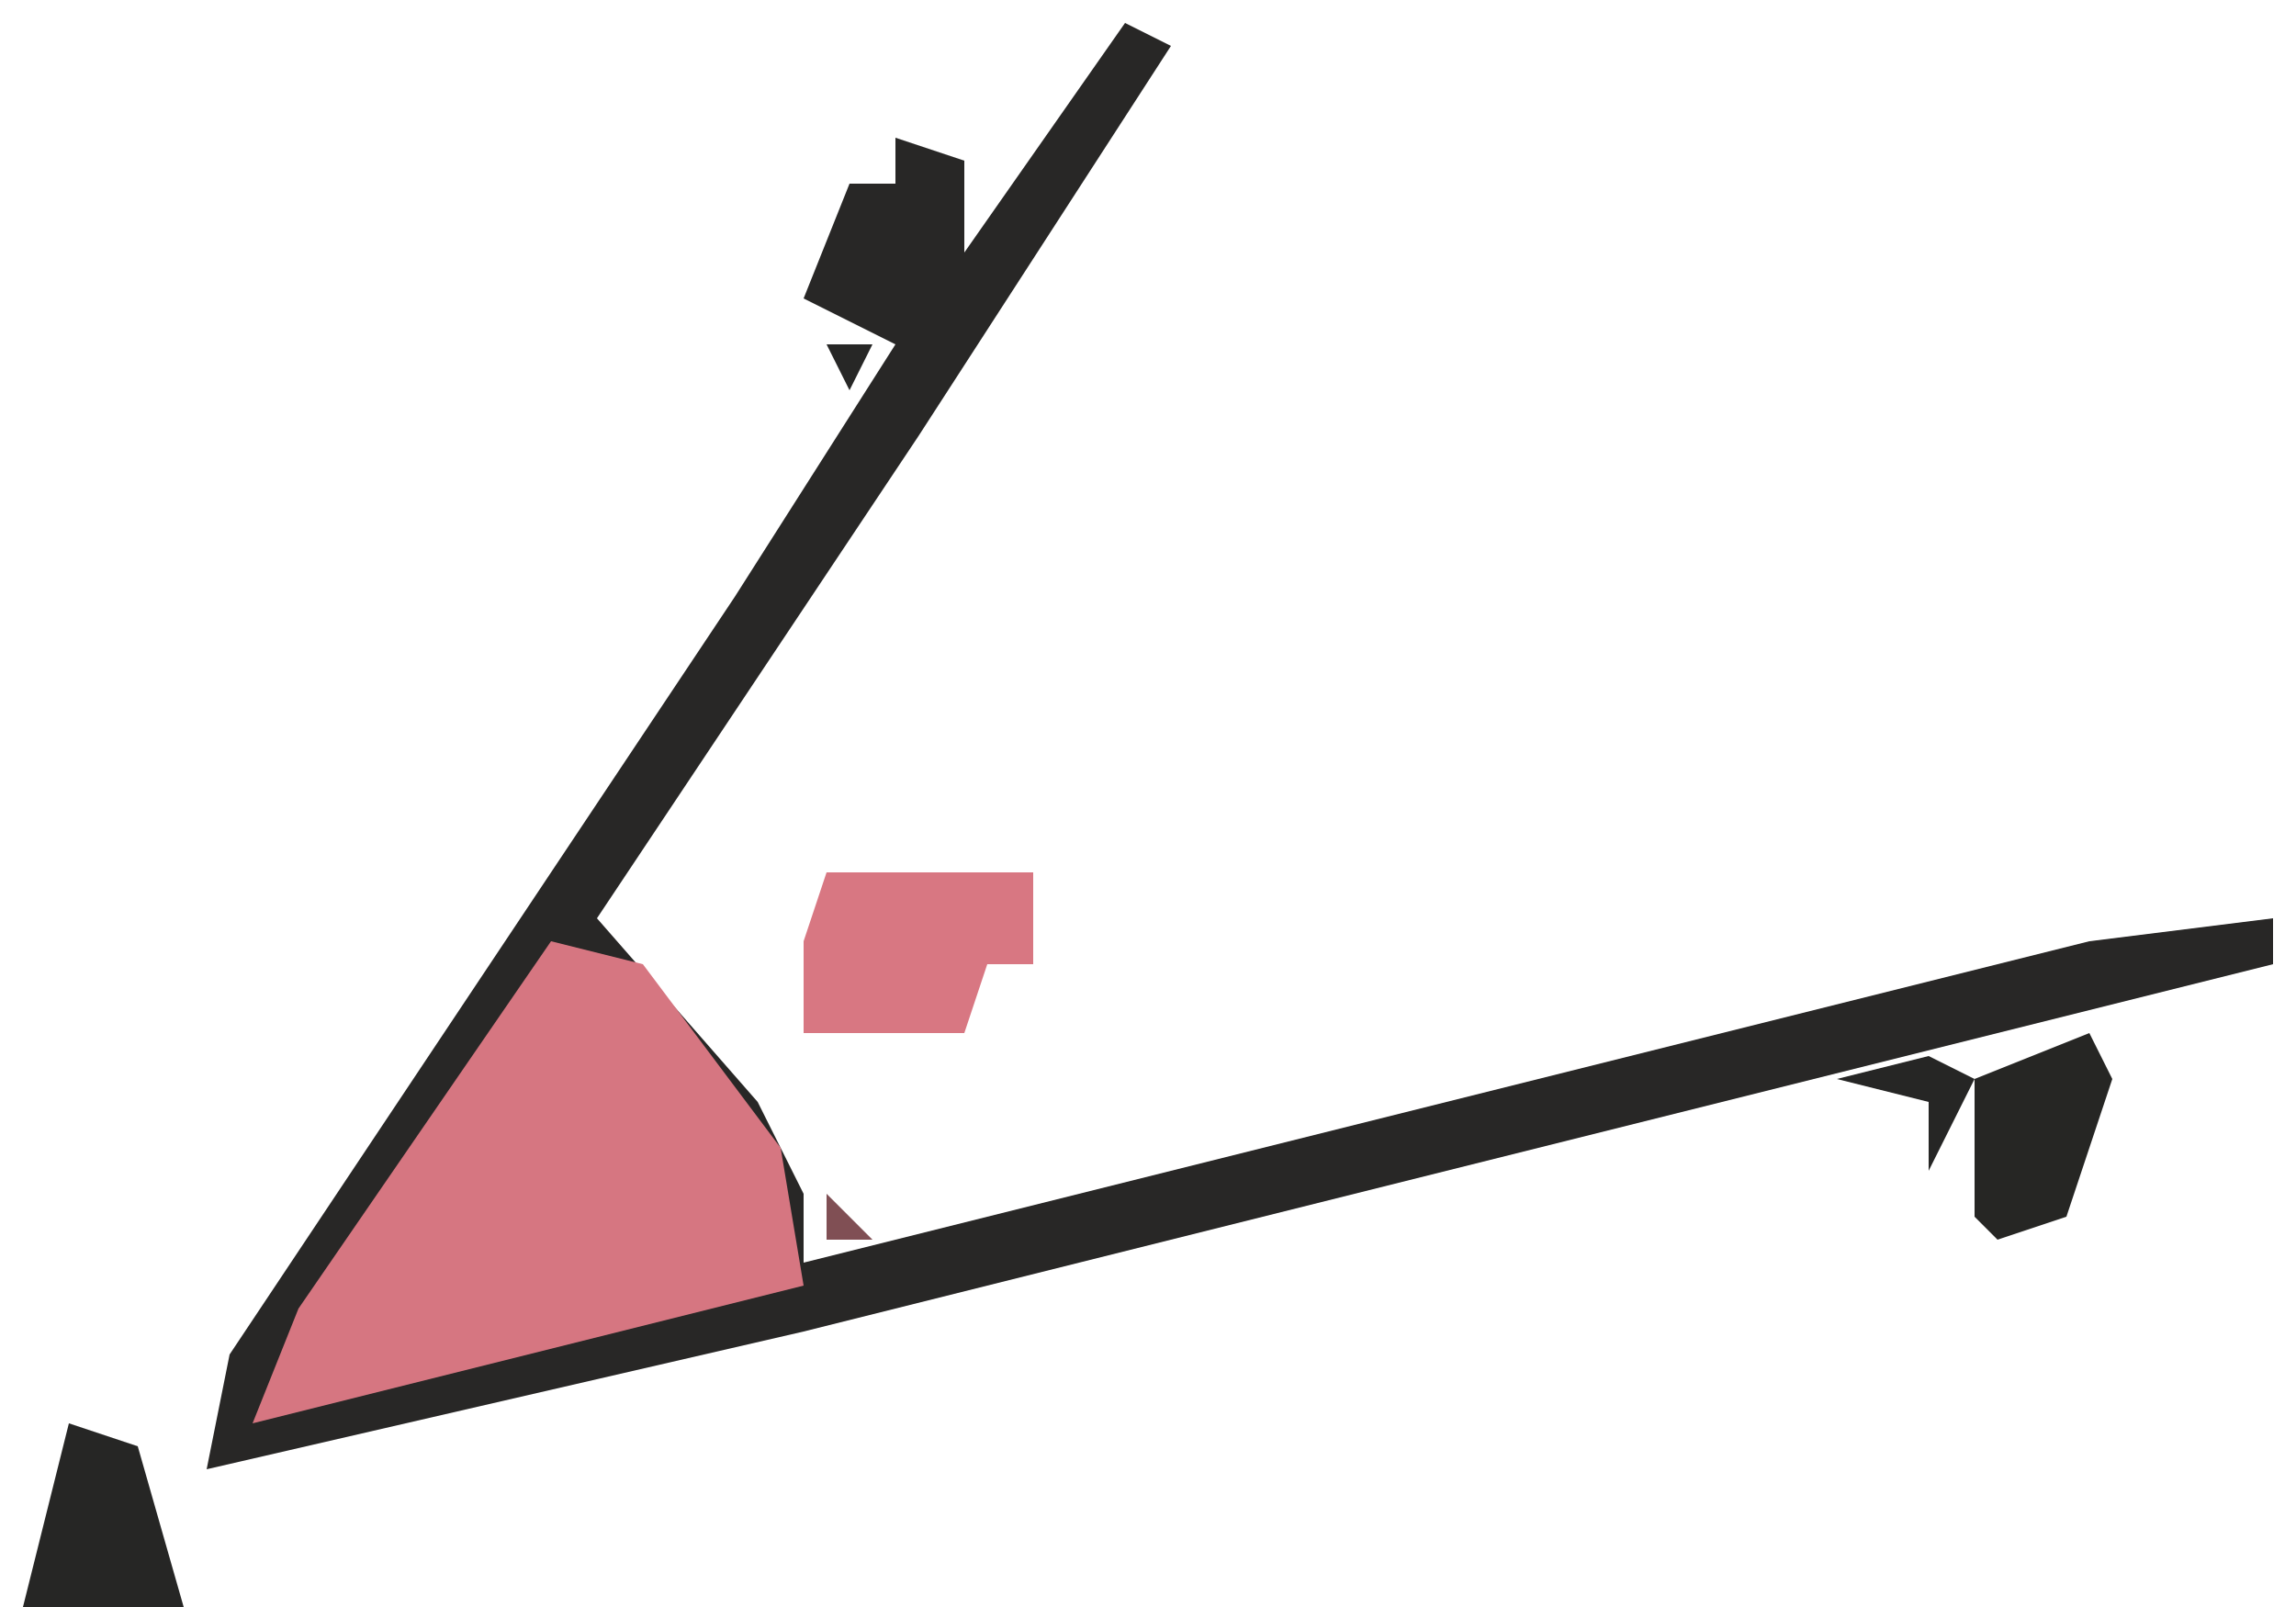 <?xml version="1.0" encoding="UTF-8"?>
<svg version="1.1" xmlns="http://www.w3.org/2000/svg" width="100" height="70">
<path d="M0,0 L2,1 L-9,18 L-23,39 L-16,47 L-14,51 L-14,54 L42,40 L50,39 L50,41 L-14,57 L-40,63 L-39,58 L-17,25 L-10,14 L-14,12 L-12,7 L-10,7 L-10,5 L-7,6 L-7,10 Z M-11,9 Z M-12,10 Z " fill="#282726" transform="translate(49,1)"/>
<path d="M0,0 L4,1 L10,9 L11,15 L-5,19 L-13,21 L-11,16 Z " fill="#D67681" transform="translate(24,41)"/>
<path d="M0,0 L9,0 L9,4 L7,4 L6,7 L-1,7 L-1,3 Z M0,2 Z M2,3 Z M6,3 Z " fill="#D87782" transform="translate(36,38)"/>
<path d="M0,0 L1,2 L-1,8 L-4,9 L-5,8 L-5,2 Z M-3,3 L-2,5 Z " fill="#262624" transform="translate(91,45)"/>
<path d="M0,0 L3,1 L5,8 L-2,8 Z " fill="#262625" transform="translate(3,62)"/>
<path d="M0,0 L2,1 L0,5 L0,2 L-4,1 Z " fill="#262625" transform="translate(84,46)"/>
<path d="M0,0 L4,1 Z " fill="#2B2928" transform="translate(35,58)"/>
<path d="M0,0 L4,1 Z " fill="#262625" transform="translate(39,57)"/>
<path d="M0,0 L4,1 Z " fill="#262625" transform="translate(38,52)"/>
<path d="M0,0 L4,1 Z " fill="#262625" transform="translate(72,49)"/>
<path d="M0,0 L1,4 Z " fill="#262625" transform="translate(92,47)"/>
<path d="M0,0 L4,1 Z " fill="#272726" transform="translate(67,45)"/>
<path d="M0,0 L4,1 Z " fill="#262625" transform="translate(71,44)"/>
<path d="M0,0 L4,1 Z " fill="#262625" transform="translate(75,43)"/>
<path d="M0,0 L3,1 Z " fill="#272726" transform="translate(11,64)"/>
<path d="M0,0 L3,1 Z " fill="#272726" transform="translate(15,63)"/>
<path d="M0,0 L3,1 Z " fill="#262625" transform="translate(19,62)"/>
<path d="M0,0 L3,1 Z " fill="#262625" transform="translate(23,61)"/>
<path d="M0,0 L3,1 Z " fill="#262625" transform="translate(27,60)"/>
<path d="M0,0 L3,1 Z " fill="#262625" transform="translate(31,59)"/>
<path d="M0,0 L3,1 Z " fill="#272726" transform="translate(44,56)"/>
<path d="M0,0 L3,1 Z " fill="#272726" transform="translate(48,55)"/>
<path d="M0,0 L3,1 Z " fill="#272726" transform="translate(52,54)"/>
<path d="M0,0 L3,1 Z " fill="#272726" transform="translate(56,53)"/>
<path d="M0,0 L2,2 L0,2 Z " fill="#804F54" transform="translate(36,52)"/>
<path d="M0,0 L3,1 Z " fill="#262625" transform="translate(60,52)"/>
<path d="M0,0 L3,1 Z " fill="#262625" transform="translate(64,51)"/>
<path d="M0,0 L3,1 Z " fill="#262625" transform="translate(43,51)"/>
<path d="M0,0 L3,1 Z " fill="#262625" transform="translate(68,50)"/>
<path d="M0,0 L3,1 Z " fill="#262625" transform="translate(47,50)"/>
<path d="M0,0 L3,1 Z " fill="#272726" transform="translate(51,49)"/>
<path d="M0,0 L3,1 Z " fill="#262625" transform="translate(76,48)"/>
<path d="M0,0 L3,1 Z " fill="#272726" transform="translate(55,48)"/>
<path d="M0,0 L3,1 Z " fill="#272726" transform="translate(59,47)"/>
<path d="M0,0 L3,1 Z " fill="#262625" transform="translate(63,46)"/>
<path d="M0,0 L3,1 Z " fill="#D97783" transform="translate(39,46)"/>
<path d="M0,0 L3,1 Z " fill="#D97783" transform="translate(35,46)"/>
<path d="M0,0 L3,1 Z " fill="#272726" transform="translate(93,44)"/>
<path d="M0,0 L3,1 Z " fill="#262625" transform="translate(80,42)"/>
<path d="M0,0 L3,1 Z " fill="#262625" transform="translate(84,41)"/>
<path d="M0,0 L3,1 Z " fill="#262625" transform="translate(88,40)"/>
<path d="M0,0 L3,1 Z " fill="#272726" transform="translate(92,39)"/>
<path d="M0,0 L3,1 Z " fill="#262625" transform="translate(96,38)"/>
<path d="M0,0 L2,0 L1,2 Z " fill="#272726" transform="translate(36,15)"/>
<path d="M0,0 Z " fill="#262625" transform="translate(8,66)"/>
<path d="M0,0 Z " fill="#272726" transform="translate(7,63)"/>
<path d="M0,0 Z " fill="#262625" transform="translate(1,63)"/>
<path d="M0,0 Z " fill="#262625" transform="translate(8,59)"/>
<path d="M0,0 Z " fill="#262625" transform="translate(10,56)"/>
<path d="M0,0 Z " fill="#262625" transform="translate(12,53)"/>
<path d="M0,0 Z " fill="#272726" transform="translate(91,51)"/>
<path d="M0,0 Z " fill="#D97783" transform="translate(35,50)"/>
<path d="M0,0 Z " fill="#262625" transform="translate(14,50)"/>
<path d="M0,0 Z " fill="#D97783" transform="translate(34,48)"/>
<path d="M0,0 Z " fill="#262625" transform="translate(16,47)"/>
<path d="M0,0 Z " fill="#262625" transform="translate(18,44)"/>
<path d="M0,0 Z " fill="#D97783" transform="translate(33,43)"/>
<path d="M0,0 L2,1 Z " fill="#262625" transform="translate(97,43)"/>
<path d="M0,0 Z " fill="#D97783" transform="translate(34,41)"/>
<path d="M0,0 Z " fill="#804F54" transform="translate(27,39)"/>
<path d="M0,0 Z " fill="#272726" transform="translate(28,37)"/>
<path d="M0,0 L2,1 Z " fill="#D97783" transform="translate(38,37)"/>
<path d="M0,0 Z " fill="#272726" transform="translate(30,34)"/>
<path d="M0,0 Z " fill="#272726" transform="translate(32,31)"/>
<path d="M0,0 Z " fill="#272726" transform="translate(34,28)"/>
<path d="M0,0 Z " fill="#272726" transform="translate(36,25)"/>
<path d="M0,0 Z " fill="#272726" transform="translate(38,22)"/>
<path d="M0,0 Z " fill="#272726" transform="translate(35,18)"/>
<path d="M0,0 Z " fill="#272726" transform="translate(34,9)"/>
<path d="M0,0 Z " fill="#272726" transform="translate(43,6)"/>
<path d="M0,0 Z " fill="#272726" transform="translate(45,3)"/>
<path d="M0,0 L2,1 Z " fill="#262625" transform="translate(39,4)"/>
<path d="M0,0 Z " fill="#272726" transform="translate(9,68)"/>
<path d="M0,0 Z " fill="#262625" transform="translate(0,66)"/>
<path d="M0,0 Z " fill="#262625" transform="translate(7,61)"/>
<path d="M0,0 Z " fill="#262625" transform="translate(4,60)"/>
<path d="M0,0 Z " fill="#1D2120" transform="translate(9,58)"/>
<path d="M0,0 Z " fill="#1D2120" transform="translate(11,55)"/>
<path d="M0,0 Z " fill="#272726" transform="translate(89,54)"/>
<path d="M0,0 Z " fill="#272726" transform="translate(90,53)"/>
<path d="M0,0 Z " fill="#1D2120" transform="translate(13,52)"/>
<path d="M0,0 Z " fill="#1D2120" transform="translate(15,49)"/>
<path d="M0,0 Z " fill="#D97883" transform="translate(33,47)"/>
<path d="M0,0 Z " fill="#1D2120" transform="translate(17,46)"/>
<path d="M0,0 Z " fill="#D97783" transform="translate(38,45)"/>
<path d="M0,0 Z " fill="#D97783" transform="translate(34,45)"/>
<path d="M0,0 Z " fill="#D97883" transform="translate(32,45)"/>
<path d="M0,0 Z " fill="#D97883" transform="translate(31,44)"/>
<path d="M0,0 Z " fill="#D97883" transform="translate(44,43)"/>
<path d="M0,0 Z " fill="#D97783" transform="translate(30,43)"/>
<path d="M0,0 Z " fill="#1D2120" transform="translate(19,43)"/>
<path d="M0,0 Z " fill="#272726" transform="translate(99,42)"/>
<path d="M0,0 Z " fill="#D97783" transform="translate(29,42)"/>
<path d="M0,0 Z " fill="#D97783" transform="translate(28,41)"/>
<path d="M0,0 Z " fill="#262625" transform="translate(20,41)"/>
<path d="M0,0 Z " fill="#1D2120" transform="translate(21,40)"/>
<path d="M0,0 Z " fill="#272726" transform="translate(99,39)"/>
<path d="M0,0 Z " fill="#D97883" transform="translate(33,39)"/>
<path d="M0,0 Z " fill="#262625" transform="translate(22,38)"/>
<path d="M0,0 Z " fill="#D97883" transform="translate(42,37)"/>
<path d="M0,0 Z " fill="#272726" transform="translate(23,37)"/>
<path d="M0,0 Z " fill="#272726" transform="translate(29,36)"/>
<path d="M0,0 Z " fill="#272726" transform="translate(24,35)"/>
<path d="M0,0 Z " fill="#272726" transform="translate(25,34)"/>
<path d="M0,0 Z " fill="#272726" transform="translate(31,33)"/>
<path d="M0,0 Z " fill="#272726" transform="translate(26,32)"/>
<path d="M0,0 Z " fill="#272726" transform="translate(27,31)"/>
<path d="M0,0 Z " fill="#272726" transform="translate(33,30)"/>
<path d="M0,0 Z " fill="#272726" transform="translate(28,29)"/>
<path d="M0,0 Z " fill="#272726" transform="translate(29,28)"/>
<path d="M0,0 Z " fill="#272726" transform="translate(35,27)"/>
<path d="M0,0 Z " fill="#272726" transform="translate(30,26)"/>
<path d="M0,0 Z " fill="#272726" transform="translate(31,25)"/>
<path d="M0,0 Z " fill="#272726" transform="translate(37,24)"/>
<path d="M0,0 Z " fill="#272726" transform="translate(32,23)"/>
<path d="M0,0 Z " fill="#272726" transform="translate(33,22)"/>
<path d="M0,0 Z " fill="#272726" transform="translate(39,21)"/>
<path d="M0,0 Z " fill="#272726" transform="translate(34,20)"/>
<path d="M0,0 Z " fill="#272726" transform="translate(40,19)"/>
<path d="M0,0 Z " fill="#272726" transform="translate(41,18)"/>
<path d="M0,0 Z " fill="#272726" transform="translate(36,17)"/>
<path d="M0,0 Z " fill="#272726" transform="translate(42,16)"/>
<path d="M0,0 Z " fill="#272726" transform="translate(43,15)"/>
<path d="M0,0 Z " fill="#272726" transform="translate(35,14)"/>
<path d="M0,0 Z " fill="#272726" transform="translate(44,13)"/>
<path d="M0,0 Z " fill="#272726" transform="translate(34,13)"/>
<path d="M0,0 Z " fill="#272726" transform="translate(45,12)"/>
<path d="M0,0 Z " fill="#272726" transform="translate(33,11)"/>
<path d="M0,0 Z " fill="#272726" transform="translate(46,10)"/>
<path d="M0,0 Z " fill="#272726" transform="translate(47,9)"/>
<path d="M0,0 Z " fill="#262625" transform="translate(42,8)"/>
<path d="M0,0 Z " fill="#262625" transform="translate(35,8)"/>
<path d="M0,0 Z " fill="#272726" transform="translate(48,7)"/>
<path d="M0,0 Z " fill="#262625" transform="translate(36,7)"/>
<path d="M0,0 Z " fill="#272726" transform="translate(49,6)"/>
<path d="M0,0 Z " fill="#272726" transform="translate(37,6)"/>
<path d="M0,0 Z " fill="#272726" transform="translate(44,5)"/>
<path d="M0,0 Z " fill="#272726" transform="translate(50,4)"/>
<path d="M0,0 Z " fill="#262625" transform="translate(51,3)"/>
<path d="M0,0 Z " fill="#272726" transform="translate(46,2)"/>
</svg>
